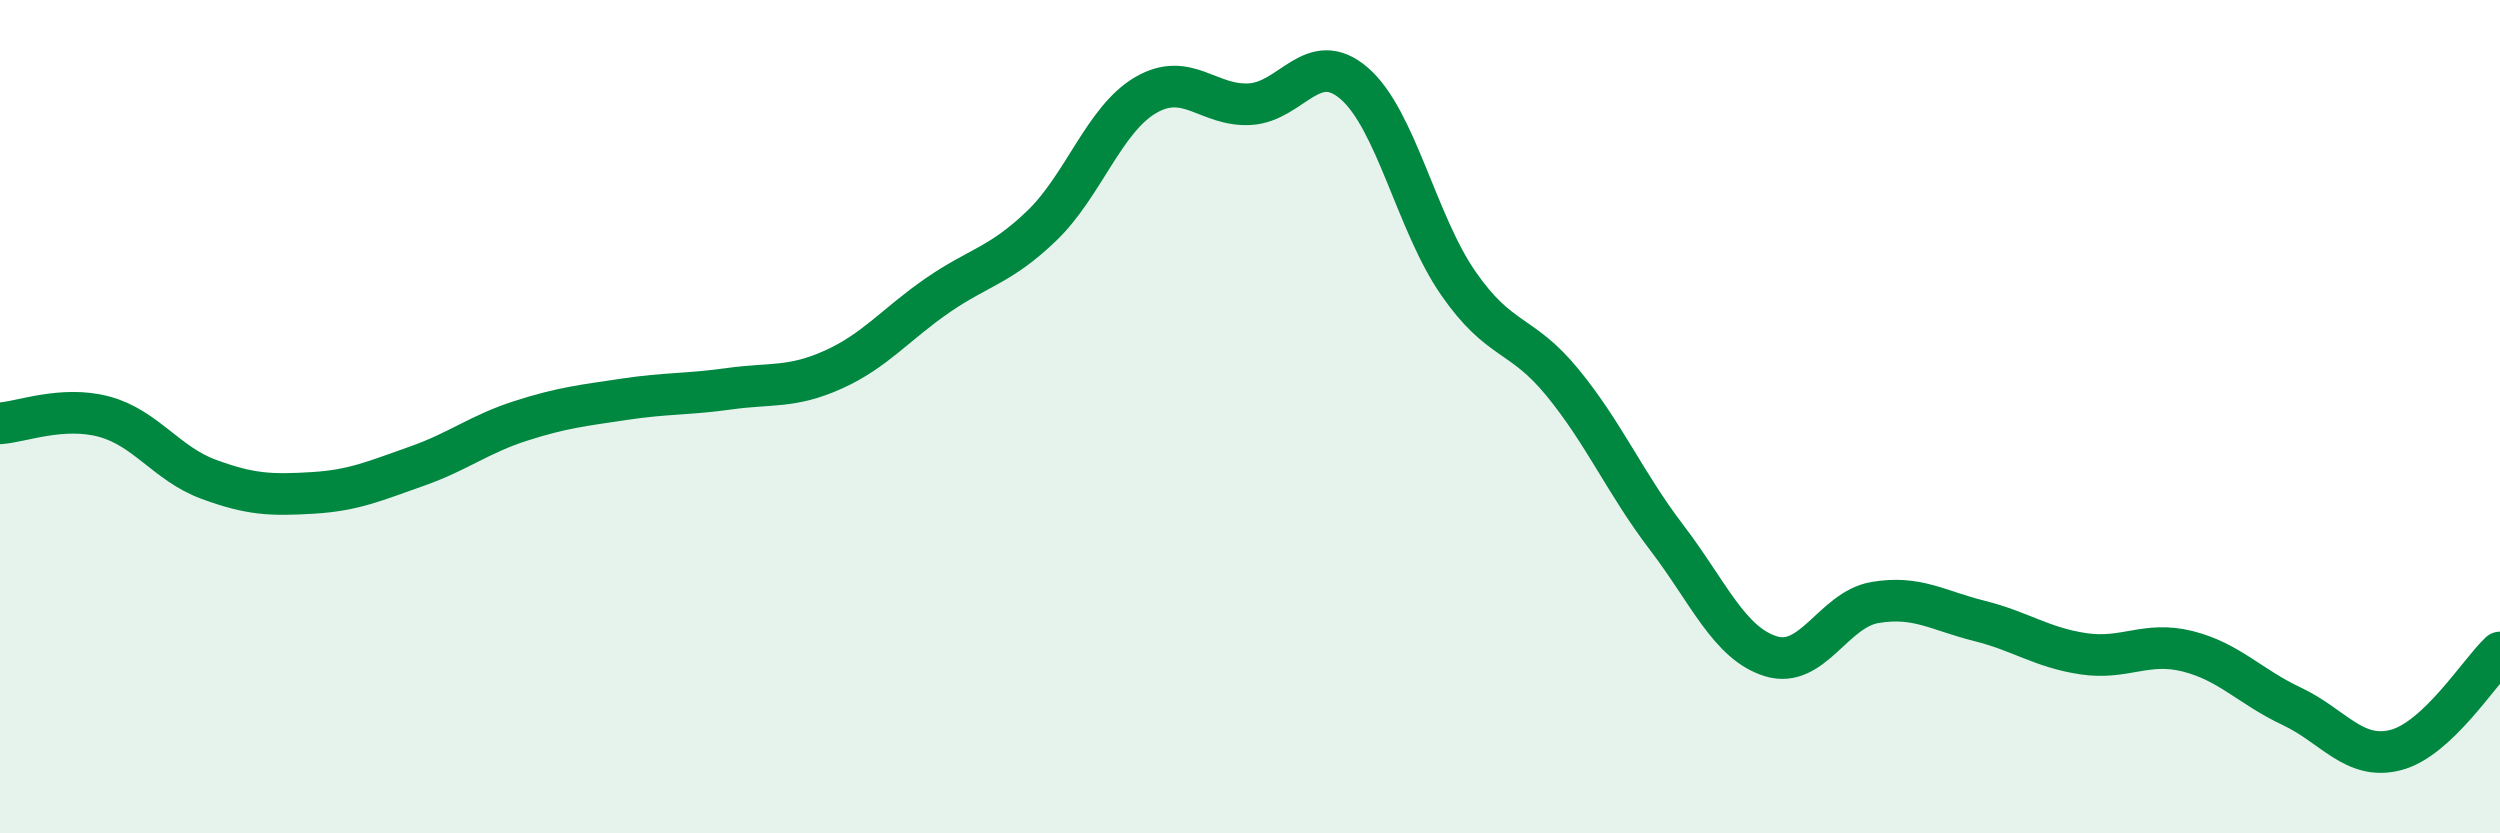 
    <svg width="60" height="20" viewBox="0 0 60 20" xmlns="http://www.w3.org/2000/svg">
      <path
        d="M 0,10.16 C 0.5,10.13 1.5,9.73 2.5,10 C 3.5,10.27 4,11.13 5,11.5 C 6,11.87 6.5,11.89 7.5,11.83 C 8.5,11.77 9,11.54 10,11.19 C 11,10.84 11.5,10.42 12.5,10.1 C 13.5,9.78 14,9.73 15,9.58 C 16,9.43 16.5,9.47 17.5,9.33 C 18.5,9.19 19,9.32 20,8.87 C 21,8.42 21.5,7.78 22.5,7.09 C 23.5,6.4 24,6.38 25,5.42 C 26,4.46 26.5,2.86 27.5,2.28 C 28.5,1.7 29,2.56 30,2.5 C 31,2.44 31.5,1.14 32.5,2 C 33.5,2.86 34,5.36 35,6.8 C 36,8.24 36.5,7.96 37.5,9.18 C 38.5,10.4 39,11.59 40,12.9 C 41,14.21 41.5,15.44 42.5,15.75 C 43.5,16.06 44,14.63 45,14.46 C 46,14.29 46.5,14.65 47.5,14.9 C 48.5,15.15 49,15.54 50,15.69 C 51,15.84 51.5,15.38 52.5,15.63 C 53.5,15.88 54,16.48 55,16.95 C 56,17.42 56.5,18.26 57.5,18 C 58.5,17.74 59.5,16.13 60,15.66L60 20L0 20Z"
        fill="#008740"
        opacity="0.1"
        stroke-linecap="round"
        stroke-linejoin="round"
      />
      <path
        d="M 0,10.16 C 0.5,10.13 1.5,9.73 2.5,10 C 3.5,10.27 4,11.13 5,11.5 C 6,11.87 6.5,11.89 7.5,11.83 C 8.5,11.77 9,11.54 10,11.19 C 11,10.84 11.5,10.42 12.5,10.1 C 13.5,9.78 14,9.73 15,9.58 C 16,9.43 16.5,9.47 17.5,9.33 C 18.5,9.19 19,9.32 20,8.87 C 21,8.42 21.5,7.78 22.5,7.09 C 23.5,6.4 24,6.38 25,5.42 C 26,4.46 26.5,2.86 27.5,2.28 C 28.5,1.7 29,2.56 30,2.5 C 31,2.44 31.5,1.14 32.5,2 C 33.5,2.86 34,5.36 35,6.8 C 36,8.24 36.5,7.96 37.5,9.18 C 38.5,10.4 39,11.59 40,12.9 C 41,14.21 41.5,15.44 42.5,15.75 C 43.5,16.06 44,14.63 45,14.46 C 46,14.29 46.5,14.65 47.5,14.9 C 48.5,15.15 49,15.54 50,15.69 C 51,15.84 51.5,15.38 52.5,15.63 C 53.5,15.88 54,16.48 55,16.95 C 56,17.42 56.5,18.26 57.5,18 C 58.5,17.74 59.5,16.13 60,15.66"
        stroke="#008740"
        stroke-width="1"
        fill="none"
        stroke-linecap="round"
        stroke-linejoin="round"
      />
    </svg>
  